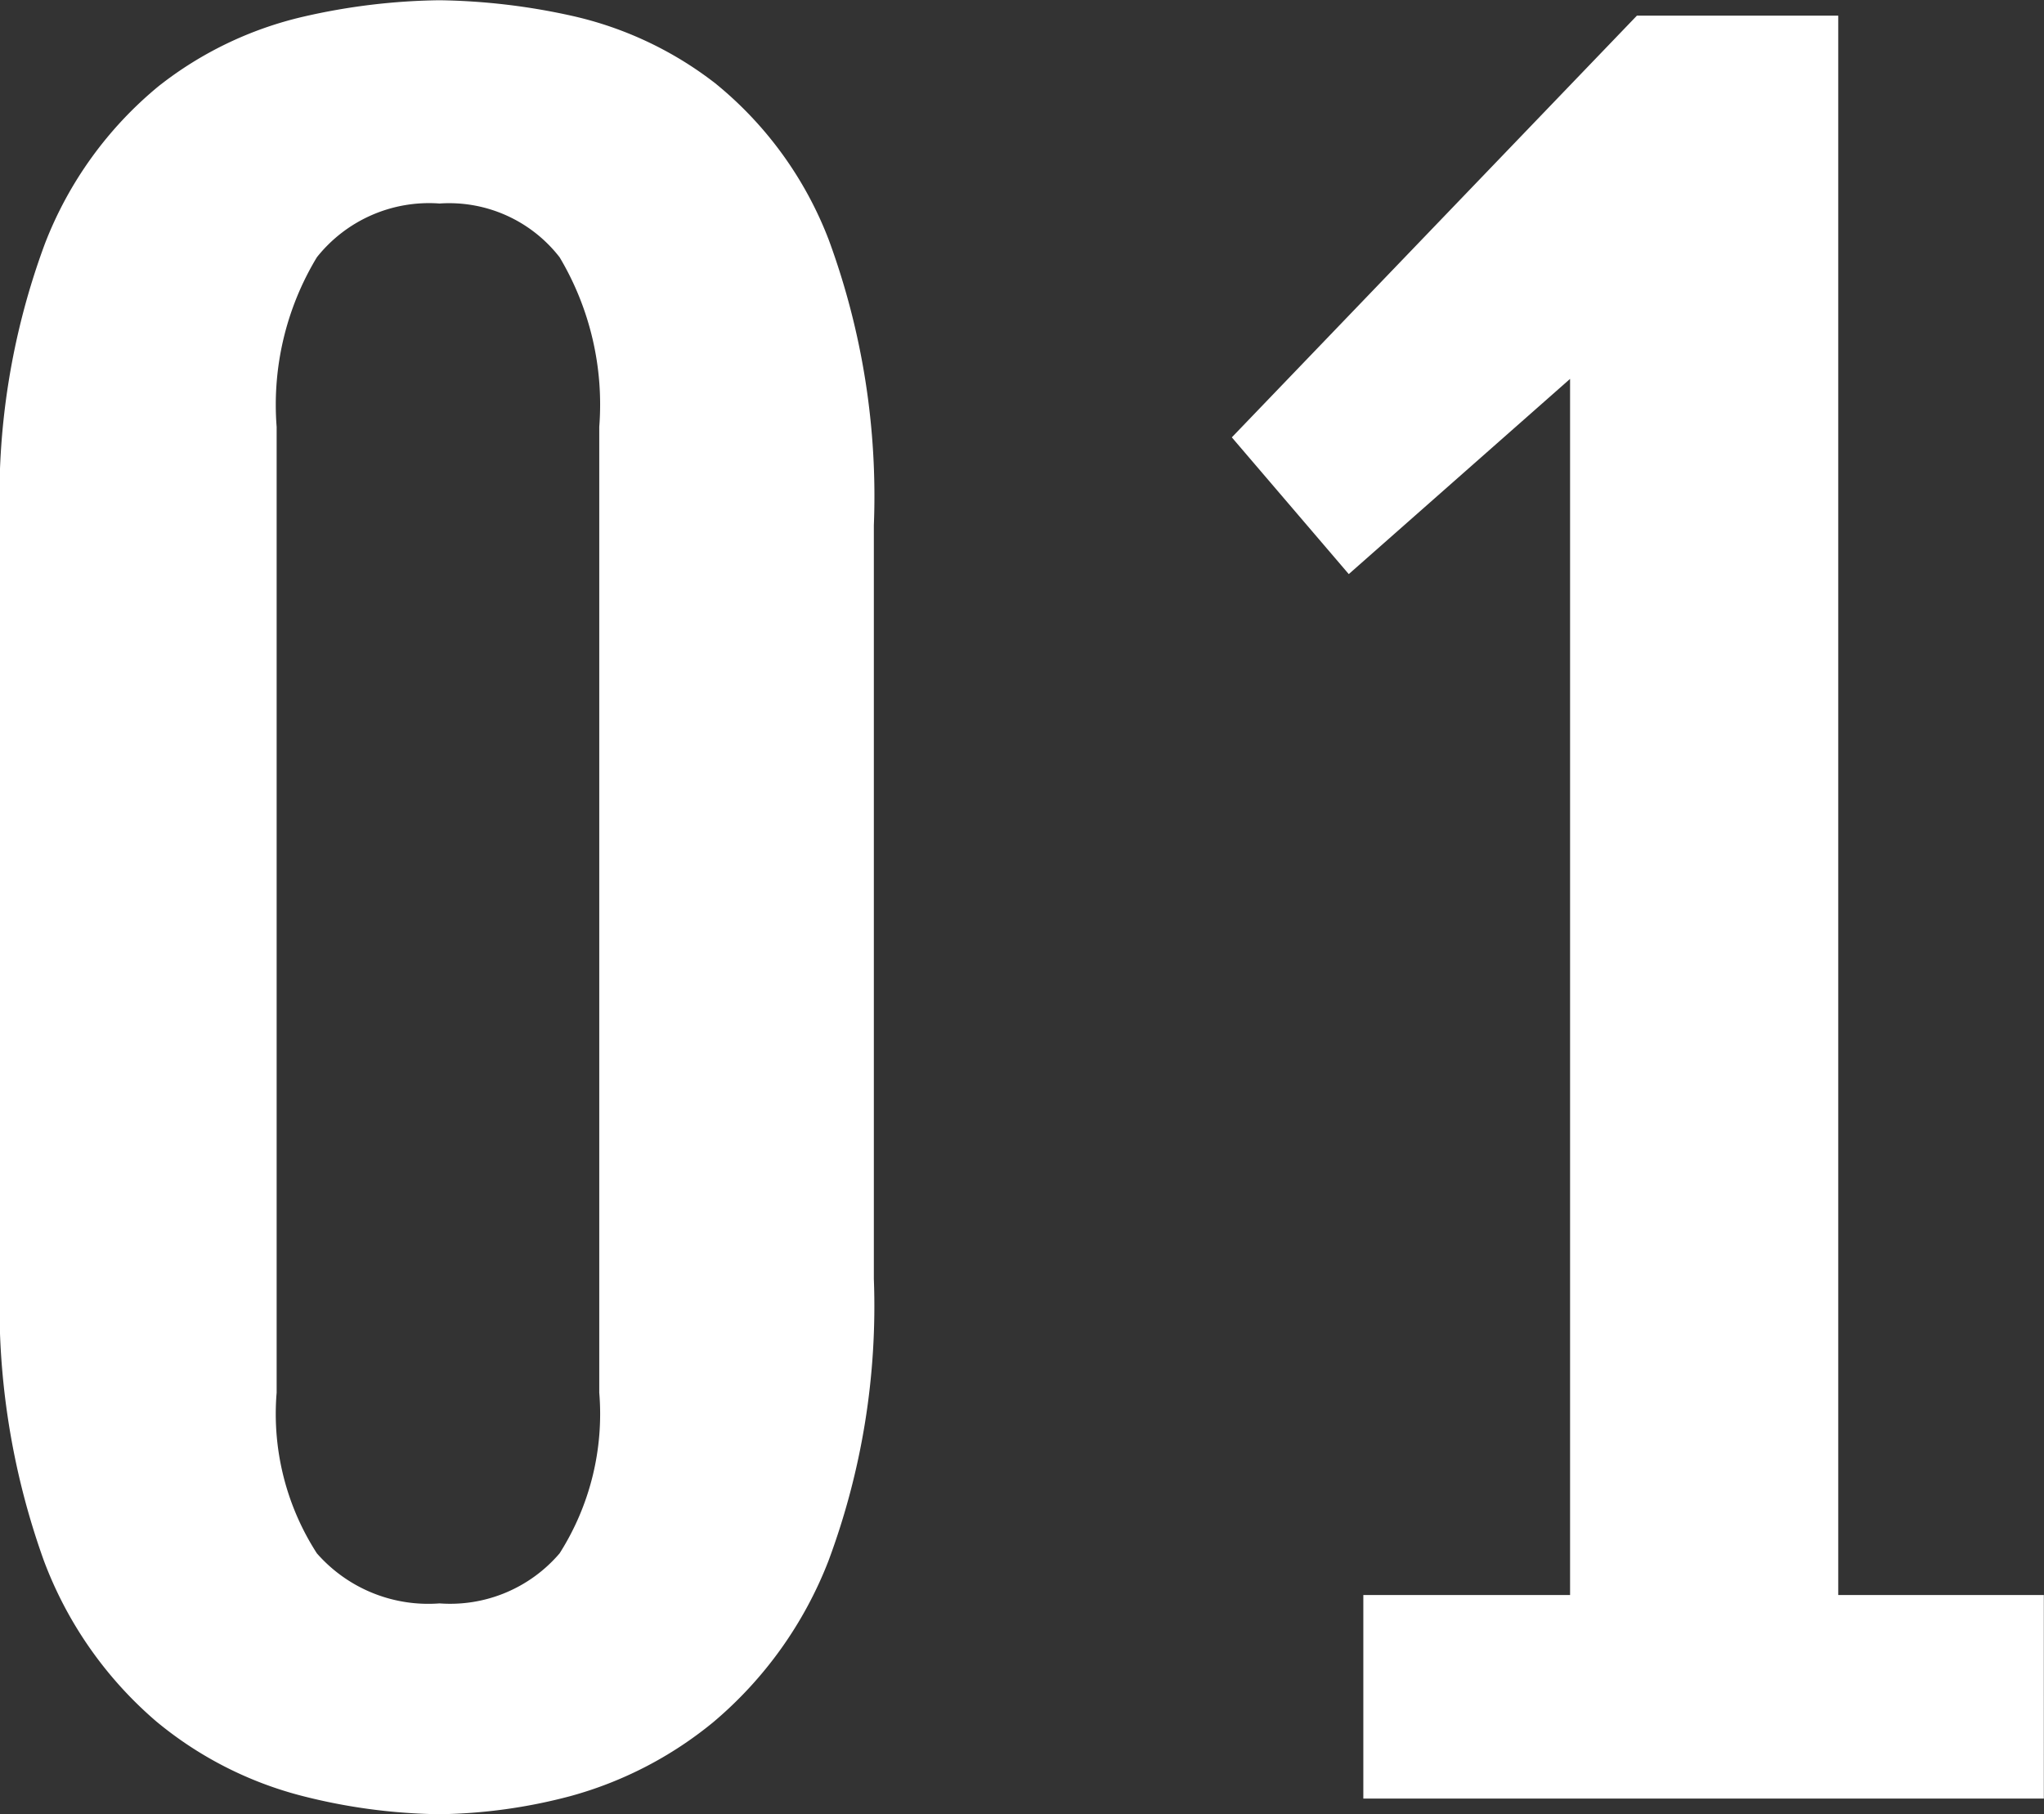 <svg xmlns="http://www.w3.org/2000/svg" width="24.855" height="22.064" viewBox="0 0 24.855 22.064">
  <rect x="0" y="0" width="24.855" height="22.064" fill="#333333" stroke="none"/>
  <path id="Path_1816" data-name="Path 1816" d="M6.792.19A7.073,7.073,0,0,1,5.1-.038a4.545,4.545,0,0,1-1.752-.9A4.78,4.78,0,0,1,1.98-2.895a9.155,9.155,0,0,1-.533-3.428v-9.166a8.854,8.854,0,0,1,.546-3.421,4.647,4.647,0,0,1,1.384-1.917,4.468,4.468,0,0,1,1.758-.844,7.766,7.766,0,0,1,1.657-.2,7.89,7.89,0,0,1,1.612.19,4.413,4.413,0,0,1,1.739.819,4.541,4.541,0,0,1,1.384,1.911,9.026,9.026,0,0,1,.546,3.466v9.166a8.869,8.869,0,0,1-.552,3.428,4.864,4.864,0,0,1-1.4,1.961,4.68,4.68,0,0,1-1.739.9A6.526,6.526,0,0,1,6.792.19Zm0-2.564a1.749,1.749,0,0,0,1.46-.609,3.159,3.159,0,0,0,.482-1.955V-16.682a3.5,3.5,0,0,0-.482-2.063,1.7,1.7,0,0,0-1.46-.654,1.742,1.742,0,0,0-1.492.654,3.469,3.469,0,0,0-.489,2.063V-4.938A3.128,3.128,0,0,0,5.3-2.983,1.8,1.8,0,0,0,6.792-2.374ZM18.025,0V-2.476h2.514v-14.79l-2.691,2.374-1.422-1.663,4.926-5.129H23.8V-2.476h2.5V0Z" transform="translate(-1.447 21.874)" fill="#fff"/>
</svg>
